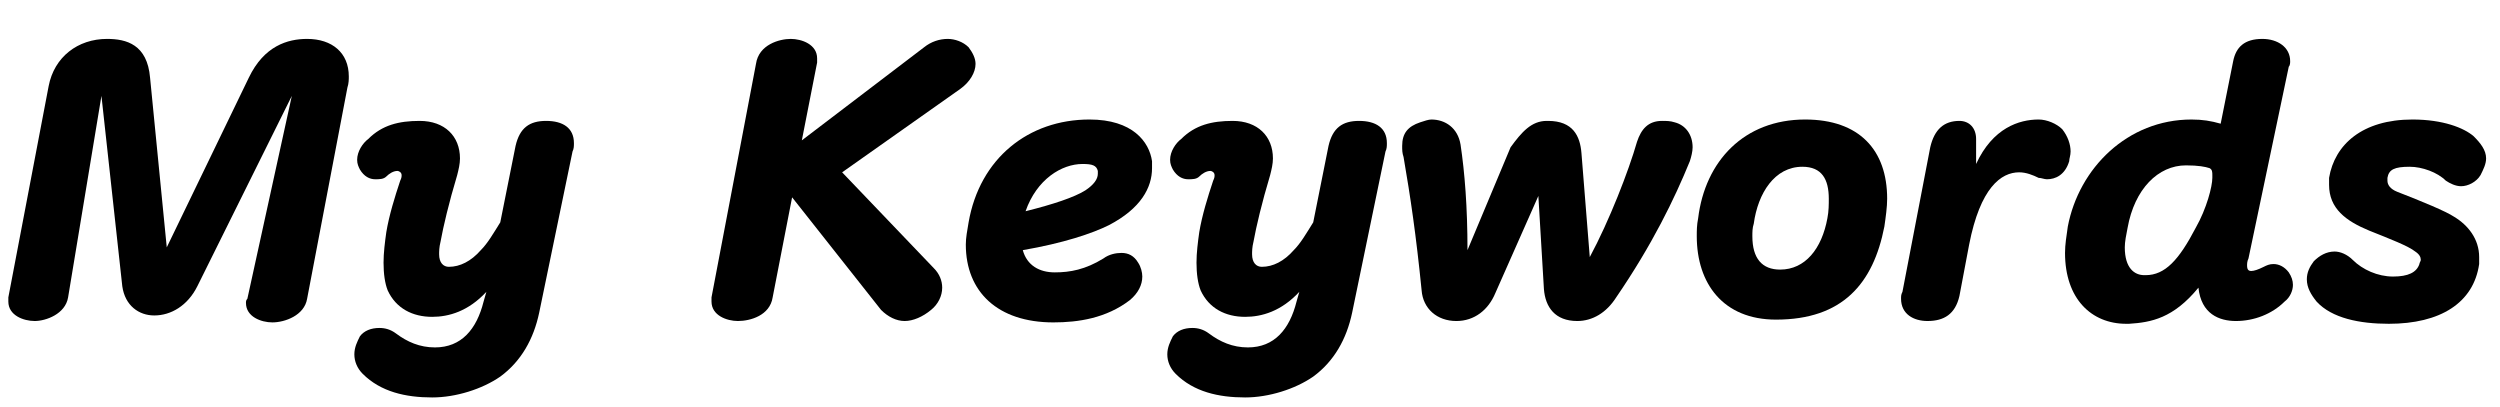 <?xml version="1.0" encoding="utf-8"?>
<!-- Generator: Adobe Illustrator 24.0.3, SVG Export Plug-In . SVG Version: 6.00 Build 0)  -->
<svg version="1.1" id="レイヤー_1" xmlns="http://www.w3.org/2000/svg" xmlns:xlink="http://www.w3.org/1999/xlink" x="0px"
	 y="0px" viewBox="0 0 179.9 29.3" style="enable-background:new 0 0 179.9 29.3;" xml:space="preserve">
<style type="text/css">
	.st0{enable-background:new    ;}
</style>
<title>heading_my_keywords</title>
<g id="レイヤー_2_1_">
	<g id="txt">
		<g class="st0">
			<path d="M7.7,2.8c1.4,0,2.9,0.4,3.1,2.8L12,17.8l5.9-12.2c1.1-2.3,2.8-2.8,4.2-2.8c1.8,0,3,1,3,2.7c0,0.2,0,0.5-0.1,0.8
				l-2.9,15.2c-0.2,1.2-1.6,1.7-2.5,1.7c-0.8,0-1.9-0.4-1.9-1.4c0-0.1,0-0.2,0.1-0.3L21,6.9l-6.8,13.7c-0.7,1.4-1.9,2.1-3.1,2.1
				c-1.1,0-2.1-0.7-2.3-2.1L7.3,6.9L4.9,21.4c-0.2,1.2-1.6,1.7-2.4,1.7c-0.8,0-1.9-0.4-1.9-1.4c0-0.1,0-0.2,0-0.3L3.5,6.2
				C3.9,4.1,5.6,2.8,7.7,2.8z"/>
		</g>
		<g class="st0">
			<path d="M30.2,8.7c1.8,0,2.9,1.1,2.9,2.7c0,0.4-0.1,0.8-0.2,1.2c-0.6,2-1,3.7-1.2,4.8c-0.1,0.4-0.1,0.7-0.1,0.9
				c0,0.6,0.3,0.9,0.7,0.9c0.8,0,1.6-0.4,2.3-1.2c0.5-0.5,0.9-1.2,1.4-2l1.1-5.5c0.3-1.3,1-1.8,2.2-1.8c1.2,0,2,0.5,2,1.6
				c0,0.2,0,0.4-0.1,0.6l-2.4,11.6c-0.4,1.9-1.3,3.5-2.8,4.6c-1.3,0.9-3.2,1.5-4.9,1.5c-1.9,0-3.7-0.4-5-1.7
				c-0.4-0.4-0.6-0.9-0.6-1.4c0-0.5,0.2-0.9,0.4-1.3c0.3-0.4,0.8-0.6,1.4-0.6c0.4,0,0.8,0.1,1.2,0.4c0.8,0.6,1.7,1,2.8,1
				c1.9,0,3-1.3,3.5-3.3l0.2-0.7c-1.3,1.4-2.7,1.8-3.9,1.8c-1.4,0-2.6-0.6-3.2-1.9c-0.2-0.5-0.3-1.2-0.3-2c0-0.7,0.1-1.5,0.2-2.2
				c0.2-1.2,0.6-2.5,1-3.7c0.1-0.2,0.1-0.3,0.1-0.4c0-0.2-0.2-0.3-0.3-0.3h0c-0.3,0-0.6,0.2-0.8,0.4c-0.2,0.2-0.5,0.2-0.8,0.2
				c-0.4,0-0.8-0.2-1.1-0.7c-0.1-0.2-0.2-0.4-0.2-0.7c0-0.6,0.4-1.2,0.8-1.5C27.5,9,28.7,8.7,30.2,8.7z"/>
		</g>
		<g class="st0">
			<path d="M56.9,2.8c0.8,0,1.9,0.4,1.9,1.4c0,0.1,0,0.2,0,0.3l-1.1,5.6l8.8-6.7C67,3,67.6,2.8,68.2,2.8c0.5,0,1.1,0.2,1.5,0.6
				c0.3,0.4,0.5,0.8,0.5,1.2c0,0.6-0.4,1.3-1.1,1.8l-8.5,6l6.6,6.9c0.4,0.4,0.6,0.9,0.6,1.4c0,0.6-0.3,1.2-0.8,1.6
				c-0.6,0.5-1.3,0.8-1.9,0.8c-0.6,0-1.2-0.3-1.7-0.8L57,14.2l-1.4,7.2c-0.2,1.3-1.6,1.7-2.5,1.7c-0.8,0-1.9-0.4-1.9-1.4
				c0-0.1,0-0.2,0-0.3l3.2-16.8C54.6,3.2,56.1,2.8,56.9,2.8z"/>
		</g>
		<g class="st0">
			<path d="M78.4,8.6c3.1,0,4.3,1.6,4.5,3c0,0.2,0,0.3,0,0.5c0,1.4-0.8,2.9-3.1,4.1c-1.2,0.6-3.3,1.3-6.2,1.8
				c0.3,1.1,1.2,1.6,2.3,1.6c1.1,0,2.2-0.2,3.5-1c0.4-0.3,0.9-0.4,1.3-0.4c0.5,0,0.9,0.2,1.2,0.7c0.2,0.3,0.3,0.7,0.3,1
				c0,0.6-0.3,1.2-0.9,1.7c-1.7,1.3-3.7,1.6-5.5,1.6c-4,0-6.3-2.2-6.3-5.6c0-0.5,0.1-1,0.2-1.6C70.5,11.4,74,8.6,78.4,8.6z
				 M77.9,11.8c-1.5,0-3.3,1.1-4.1,3.4c2-0.5,3.5-1,4.3-1.5c0.6-0.4,0.9-0.8,0.9-1.2c0-0.1,0-0.1,0-0.2
				C78.9,11.9,78.6,11.8,77.9,11.8z"/>
		</g>
		<g class="st0">
			<path d="M88.7,8.7c1.8,0,2.9,1.1,2.9,2.7c0,0.4-0.1,0.8-0.2,1.2c-0.6,2-1,3.7-1.2,4.8c-0.1,0.4-0.1,0.7-0.1,0.9
				c0,0.6,0.3,0.9,0.7,0.9c0.8,0,1.6-0.4,2.3-1.2c0.5-0.5,0.9-1.2,1.4-2l1.1-5.5c0.3-1.3,1-1.8,2.2-1.8c1.2,0,2,0.5,2,1.6
				c0,0.2,0,0.4-0.1,0.6l-2.4,11.6c-0.4,1.9-1.3,3.5-2.8,4.6c-1.3,0.9-3.2,1.5-4.9,1.5c-1.9,0-3.7-0.4-5-1.7
				c-0.4-0.4-0.6-0.9-0.6-1.4c0-0.5,0.2-0.9,0.4-1.3c0.3-0.4,0.8-0.6,1.4-0.6c0.4,0,0.8,0.1,1.2,0.4c0.8,0.6,1.7,1,2.8,1
				c1.9,0,3-1.3,3.5-3.3l0.2-0.7c-1.3,1.4-2.7,1.8-3.9,1.8c-1.4,0-2.6-0.6-3.2-1.9c-0.2-0.5-0.3-1.2-0.3-2c0-0.7,0.1-1.5,0.2-2.2
				c0.2-1.2,0.6-2.5,1-3.7c0.1-0.2,0.1-0.3,0.1-0.4c0-0.2-0.2-0.3-0.3-0.3h0c-0.3,0-0.6,0.2-0.8,0.4c-0.2,0.2-0.5,0.2-0.8,0.2
				c-0.4,0-0.8-0.2-1.1-0.7c-0.1-0.2-0.2-0.4-0.2-0.7c0-0.6,0.4-1.2,0.8-1.5C86,9,87.2,8.7,88.7,8.7z"/>
		</g>
		<g class="st0">
			<path d="M111.3,8.7c0.1,0,0.1,0,0.1,0c1.8,0,2.3,1.1,2.4,2.3l0.6,7.5c1.4-2.6,2.8-6.2,3.4-8.3c0.3-0.9,0.8-1.5,1.8-1.5
				c0.3,0,0.6,0,0.9,0.1c0.8,0.2,1.3,0.9,1.3,1.8c0,0.3-0.1,0.7-0.2,1c-1.1,2.7-2.7,6-5.3,9.8c-0.7,1.1-1.7,1.7-2.8,1.7
				c-1.6,0-2.3-1-2.4-2.3l-0.4-6.7l-3.1,7c-0.5,1.2-1.5,2-2.8,2c-1.4,0-2.4-0.9-2.5-2.2c-0.4-4-0.8-6.7-1.3-9.6
				c-0.1-0.3-0.1-0.5-0.1-0.8c0-0.9,0.4-1.4,1.3-1.7c0.3-0.1,0.6-0.2,0.8-0.2c1,0,1.9,0.6,2.1,1.8c0.3,2,0.5,4.5,0.5,7.6l3.1-7.4
				C109.5,9.5,110.2,8.7,111.3,8.7z"/>
		</g>
		<g class="st0">
			<path d="M129.9,8.6c3.9,0,5.9,2.2,5.9,5.7c0,0.6-0.1,1.3-0.2,2c-0.8,4.1-3,6.7-7.8,6.7c-3.8,0-5.7-2.6-5.7-6c0-0.4,0-0.8,0.1-1.3
				C122.7,11.6,125.5,8.6,129.9,8.6z M129.7,12c-2,0-3.2,1.9-3.5,4.1c-0.1,0.3-0.1,0.6-0.1,0.9c0,1.6,0.7,2.4,2,2.4
				c1.8,0,3-1.5,3.4-3.7c0.1-0.5,0.1-1,0.1-1.4C131.6,12.9,131.1,12,129.7,12z"/>
		</g>
		<g class="st0">
			<path d="M146.7,8.6c0.6,0,1.3,0.3,1.7,0.7c0.4,0.5,0.6,1.1,0.6,1.6c0,0.3-0.1,0.5-0.1,0.7c-0.3,1-1,1.3-1.6,1.3
				c-0.2,0-0.4-0.1-0.6-0.1c-0.4-0.2-0.9-0.4-1.4-0.4c-1.3,0-2.8,1.1-3.6,5.2l-0.7,3.7c-0.3,1.3-1.1,1.8-2.3,1.8
				c-1,0-1.9-0.5-1.9-1.6c0-0.2,0-0.3,0.1-0.5l2-10.4c0.3-1.3,1-1.9,2.1-1.9c0.7,0,1.2,0.5,1.2,1.3v1.8
				C143.4,9.2,145.3,8.6,146.7,8.6z"/>
		</g>
		<g class="st0">
			<path d="M162.8,2.8c1.1,0,2,0.6,2,1.6c0,0.1,0,0.3-0.1,0.4l-2.9,13.8c-0.1,0.2-0.1,0.4-0.1,0.5c0,0.3,0.1,0.4,0.3,0.4
				c0.2,0,0.5-0.1,0.9-0.3c0.2-0.1,0.4-0.2,0.7-0.2c0.4,0,0.8,0.2,1.1,0.6c0.2,0.3,0.3,0.6,0.3,0.9c0,0.4-0.2,0.9-0.6,1.2
				c-0.9,0.9-2.2,1.4-3.5,1.4c-1.2,0-2.5-0.5-2.7-2.4c-1.8,2.2-3.4,2.5-5,2.6c-0.1,0-0.1,0-0.2,0c-2.5,0-4.4-1.8-4.4-5.1
				c0-0.6,0.1-1.2,0.2-1.9c0.8-4.2,4.3-7.7,8.9-7.7c0.8,0,1.4,0.1,2.1,0.3l0.9-4.5C160.9,3.4,161.5,2.8,162.8,2.8z M157.3,11.9
				c-2,0-3.7,1.7-4.2,4.5c-0.1,0.5-0.2,1-0.2,1.4c0,1.5,0.7,2,1.4,2c0,0,0,0,0.1,0c1.4,0,2.4-1.1,3.6-3.4c0.8-1.4,1.2-3,1.2-3.6
				c0-0.1,0-0.1,0-0.2c0-0.2,0-0.4-0.2-0.5C158.7,12,158.2,11.9,157.3,11.9z"/>
		</g>
		<g class="st0">
			<path d="M173.6,8.6c2.2,0,3.7,0.6,4.4,1.2c0.5,0.5,0.9,1,0.9,1.6c0,0.4-0.2,0.8-0.4,1.2c-0.3,0.5-0.9,0.8-1.4,0.8
				c-0.4,0-0.8-0.2-1.1-0.4c-0.6-0.6-1.7-1-2.6-1c-1.1,0-1.5,0.2-1.6,0.8c0,0.1,0,0.1,0,0.2c0,0.3,0.2,0.6,0.7,0.8
				c1.8,0.7,3.5,1.4,4.1,1.8c1,0.6,1.8,1.6,1.8,2.9c0,0.2,0,0.3,0,0.5c-0.4,2.8-2.8,4.3-6.5,4.3c-2.1,0-4.1-0.4-5.2-1.6
				c-0.4-0.5-0.7-1-0.7-1.6c0-0.5,0.2-0.9,0.5-1.3c0.4-0.4,0.9-0.7,1.5-0.7c0.4,0,0.9,0.2,1.3,0.6c0.7,0.7,1.8,1.2,2.9,1.2
				c1.1,0,1.7-0.3,1.9-0.9c0-0.1,0.1-0.2,0.1-0.3c0-0.2-0.1-0.4-0.4-0.6c-0.5-0.4-1.8-0.9-3.3-1.5c-1.7-0.7-2.9-1.6-2.9-3.3
				c0-0.2,0-0.3,0-0.5C168,10.4,170,8.6,173.6,8.6z"/>
		</g>
	</g>
</g>
</svg>
